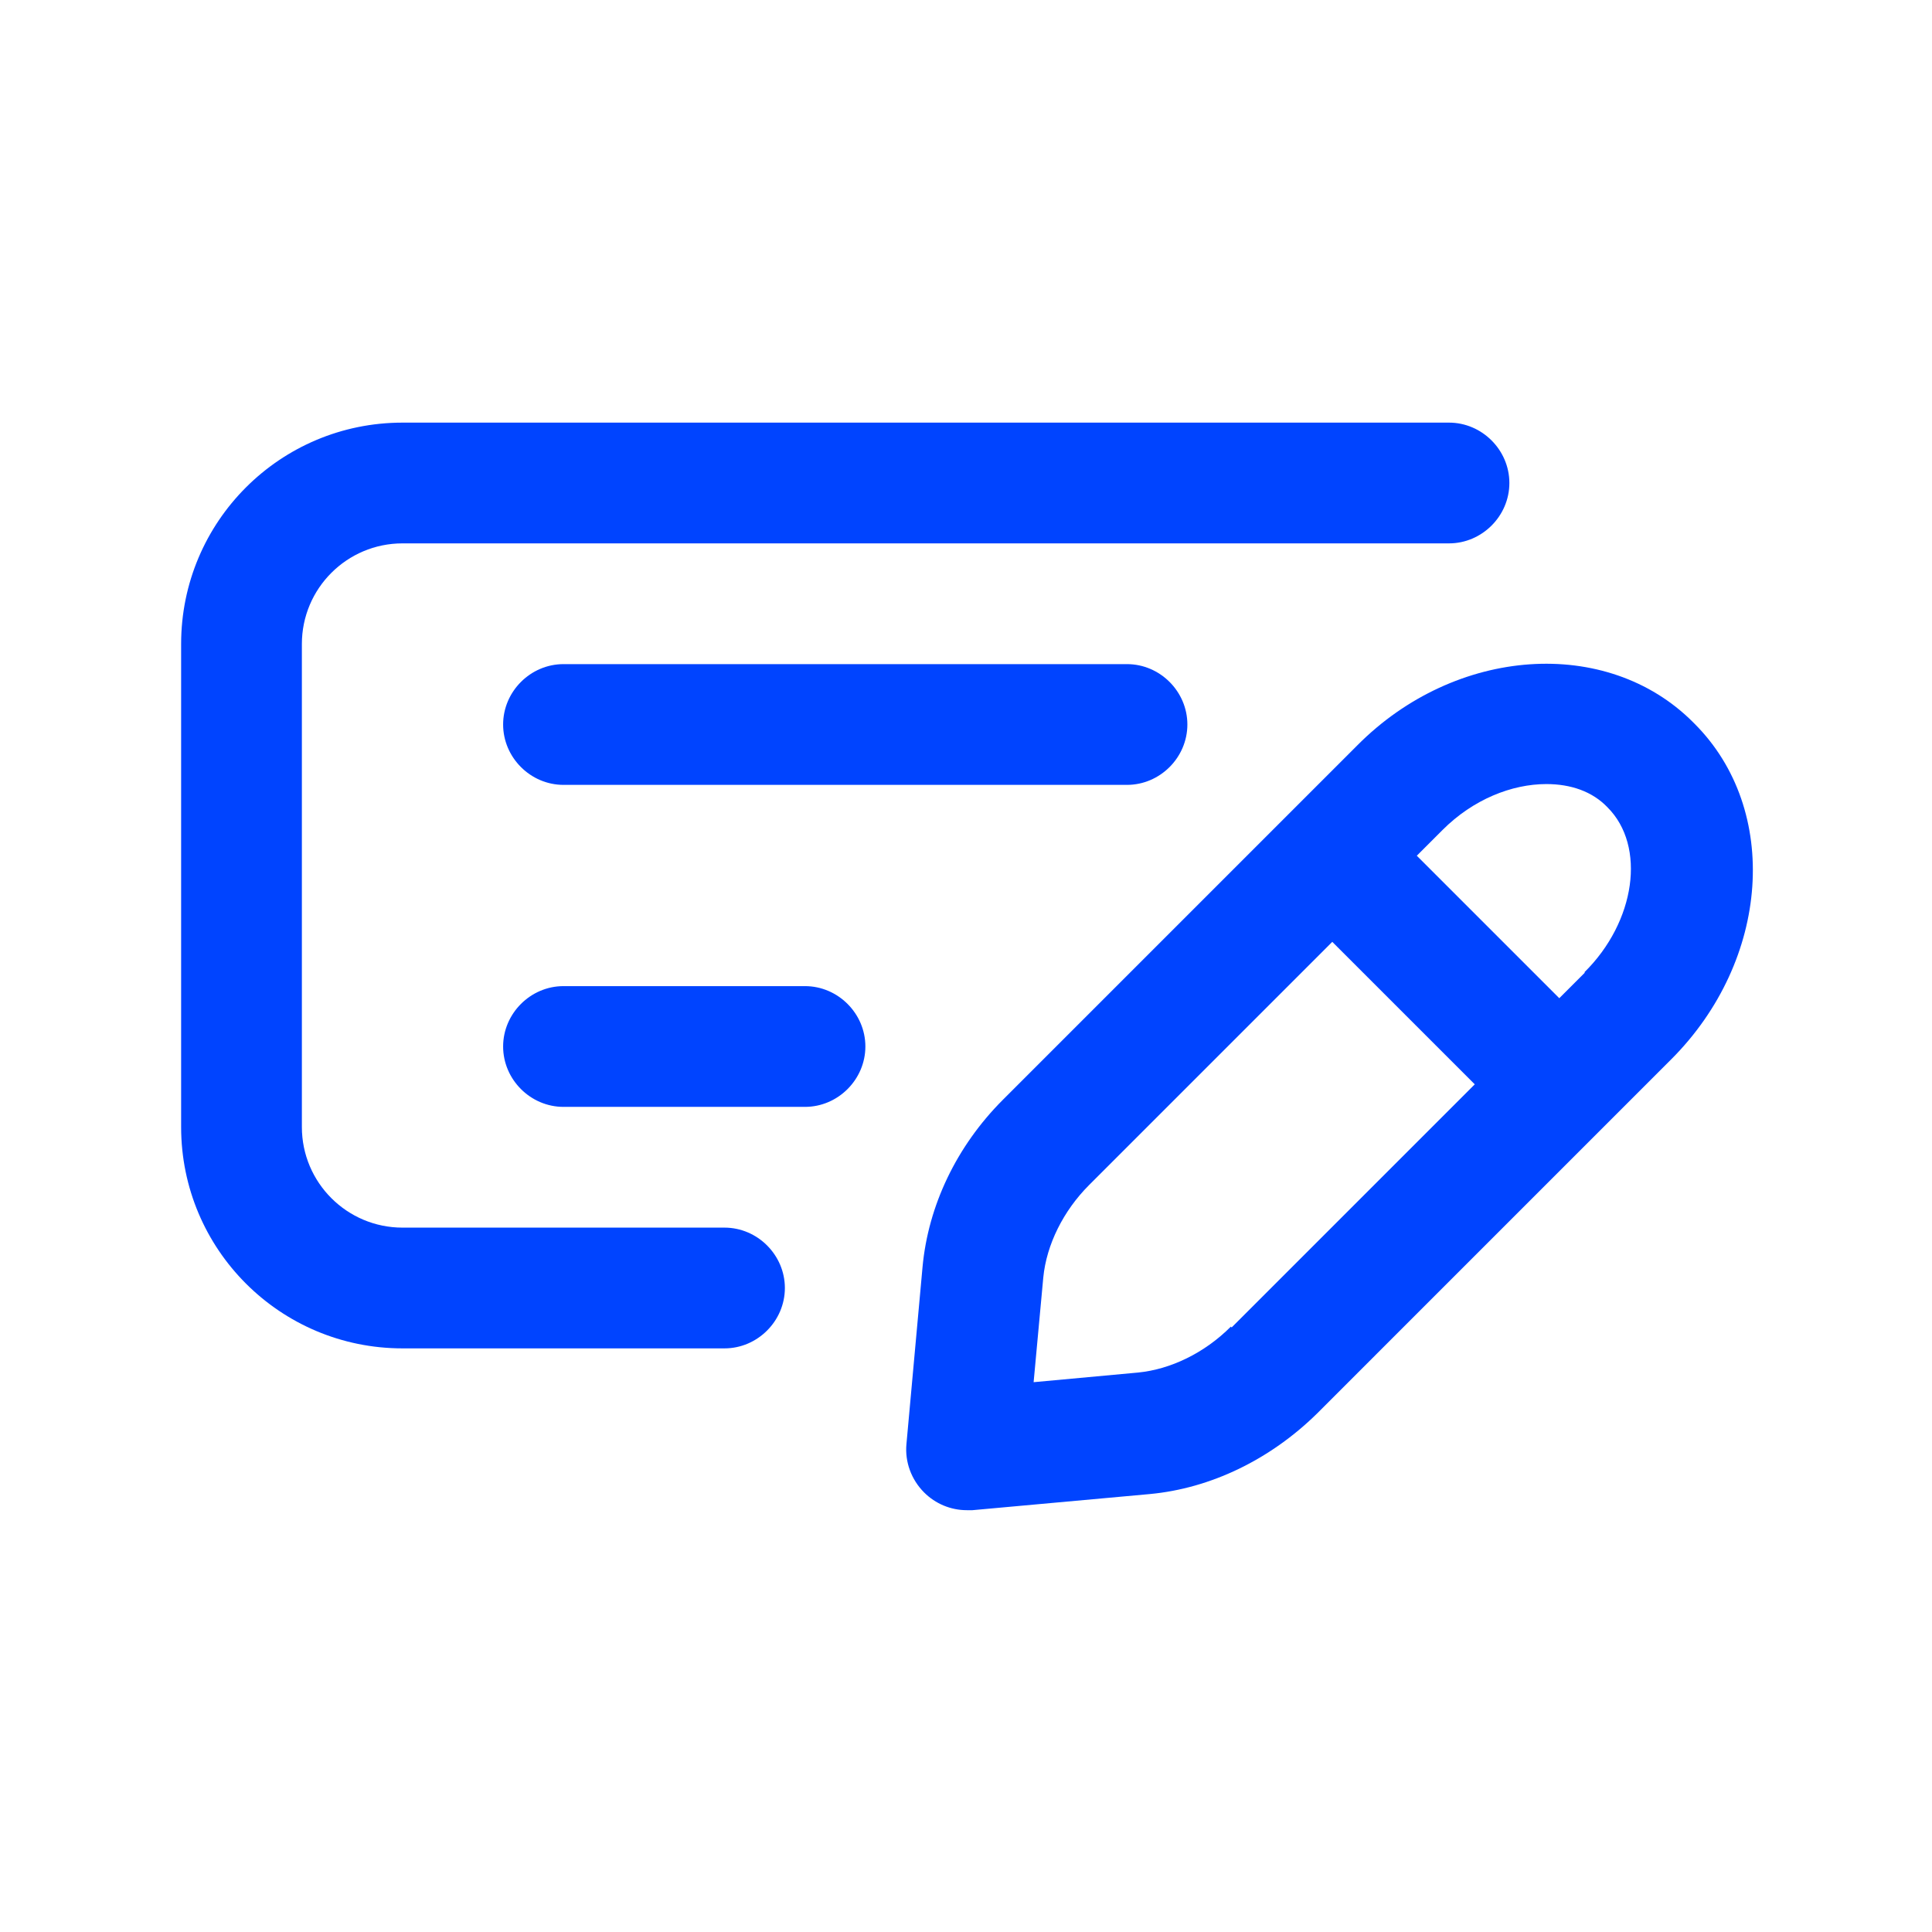 <svg width="24" height="24" viewBox="0 0 24 24" fill="none" xmlns="http://www.w3.org/2000/svg">
<path d="M9 15.25H5C4.31 15.25 3.75 14.69 3.75 14V8C3.75 7.31 4.31 6.75 5 6.75H18C18.41 6.75 18.75 6.41 18.75 6C18.75 5.59 18.41 5.25 18 5.25H5C3.48 5.25 2.25 6.48 2.25 8V14C2.25 15.52 3.48 16.75 5 16.75H9C9.41 16.75 9.75 16.41 9.75 16C9.75 15.59 9.41 15.25 9 15.25Z" fill="#0044FF"/>
<path d="M10 12.25H7C6.59 12.25 6.25 12.59 6.25 13C6.25 13.41 6.59 13.75 7 13.75H10C10.41 13.75 10.75 13.41 10.75 13C10.75 12.59 10.41 12.25 10 12.25Z" fill="#0044FF"/>
<path d="M7 8.25C6.59 8.25 6.25 8.59 6.25 9C6.25 9.41 6.59 9.75 7 9.75H14C14.41 9.75 14.75 9.41 14.75 9C14.75 8.59 14.41 8.25 14 8.25H7Z" fill="#0044FF"/>
<path d="M21.03 8.97C19.96 7.9 18.08 8.03 16.86 9.26L12.46 13.66C11.88 14.24 11.53 14.98 11.46 15.74L11.26 17.94C11.24 18.16 11.32 18.38 11.48 18.54C11.62 18.68 11.81 18.76 12.01 18.76C12.03 18.76 12.06 18.76 12.08 18.76L14.28 18.56C15.04 18.49 15.78 18.13 16.36 17.56L20.76 13.16C21.99 11.93 22.12 10.06 21.05 8.99L21.03 8.97ZM15.29 16.48C14.96 16.81 14.54 17.01 14.14 17.05L12.84 17.17L12.96 15.87C13 15.46 13.21 15.04 13.53 14.72L16.55 11.7L18.32 13.47L15.3 16.49L15.29 16.48ZM19.69 12.08L19.37 12.4L17.6 10.63L17.92 10.31C18.3 9.93 18.78 9.74 19.21 9.74C19.51 9.74 19.78 9.83 19.97 10.03C20.45 10.51 20.32 11.45 19.68 12.08H19.69Z" fill="#0044FF"/>
</svg>
